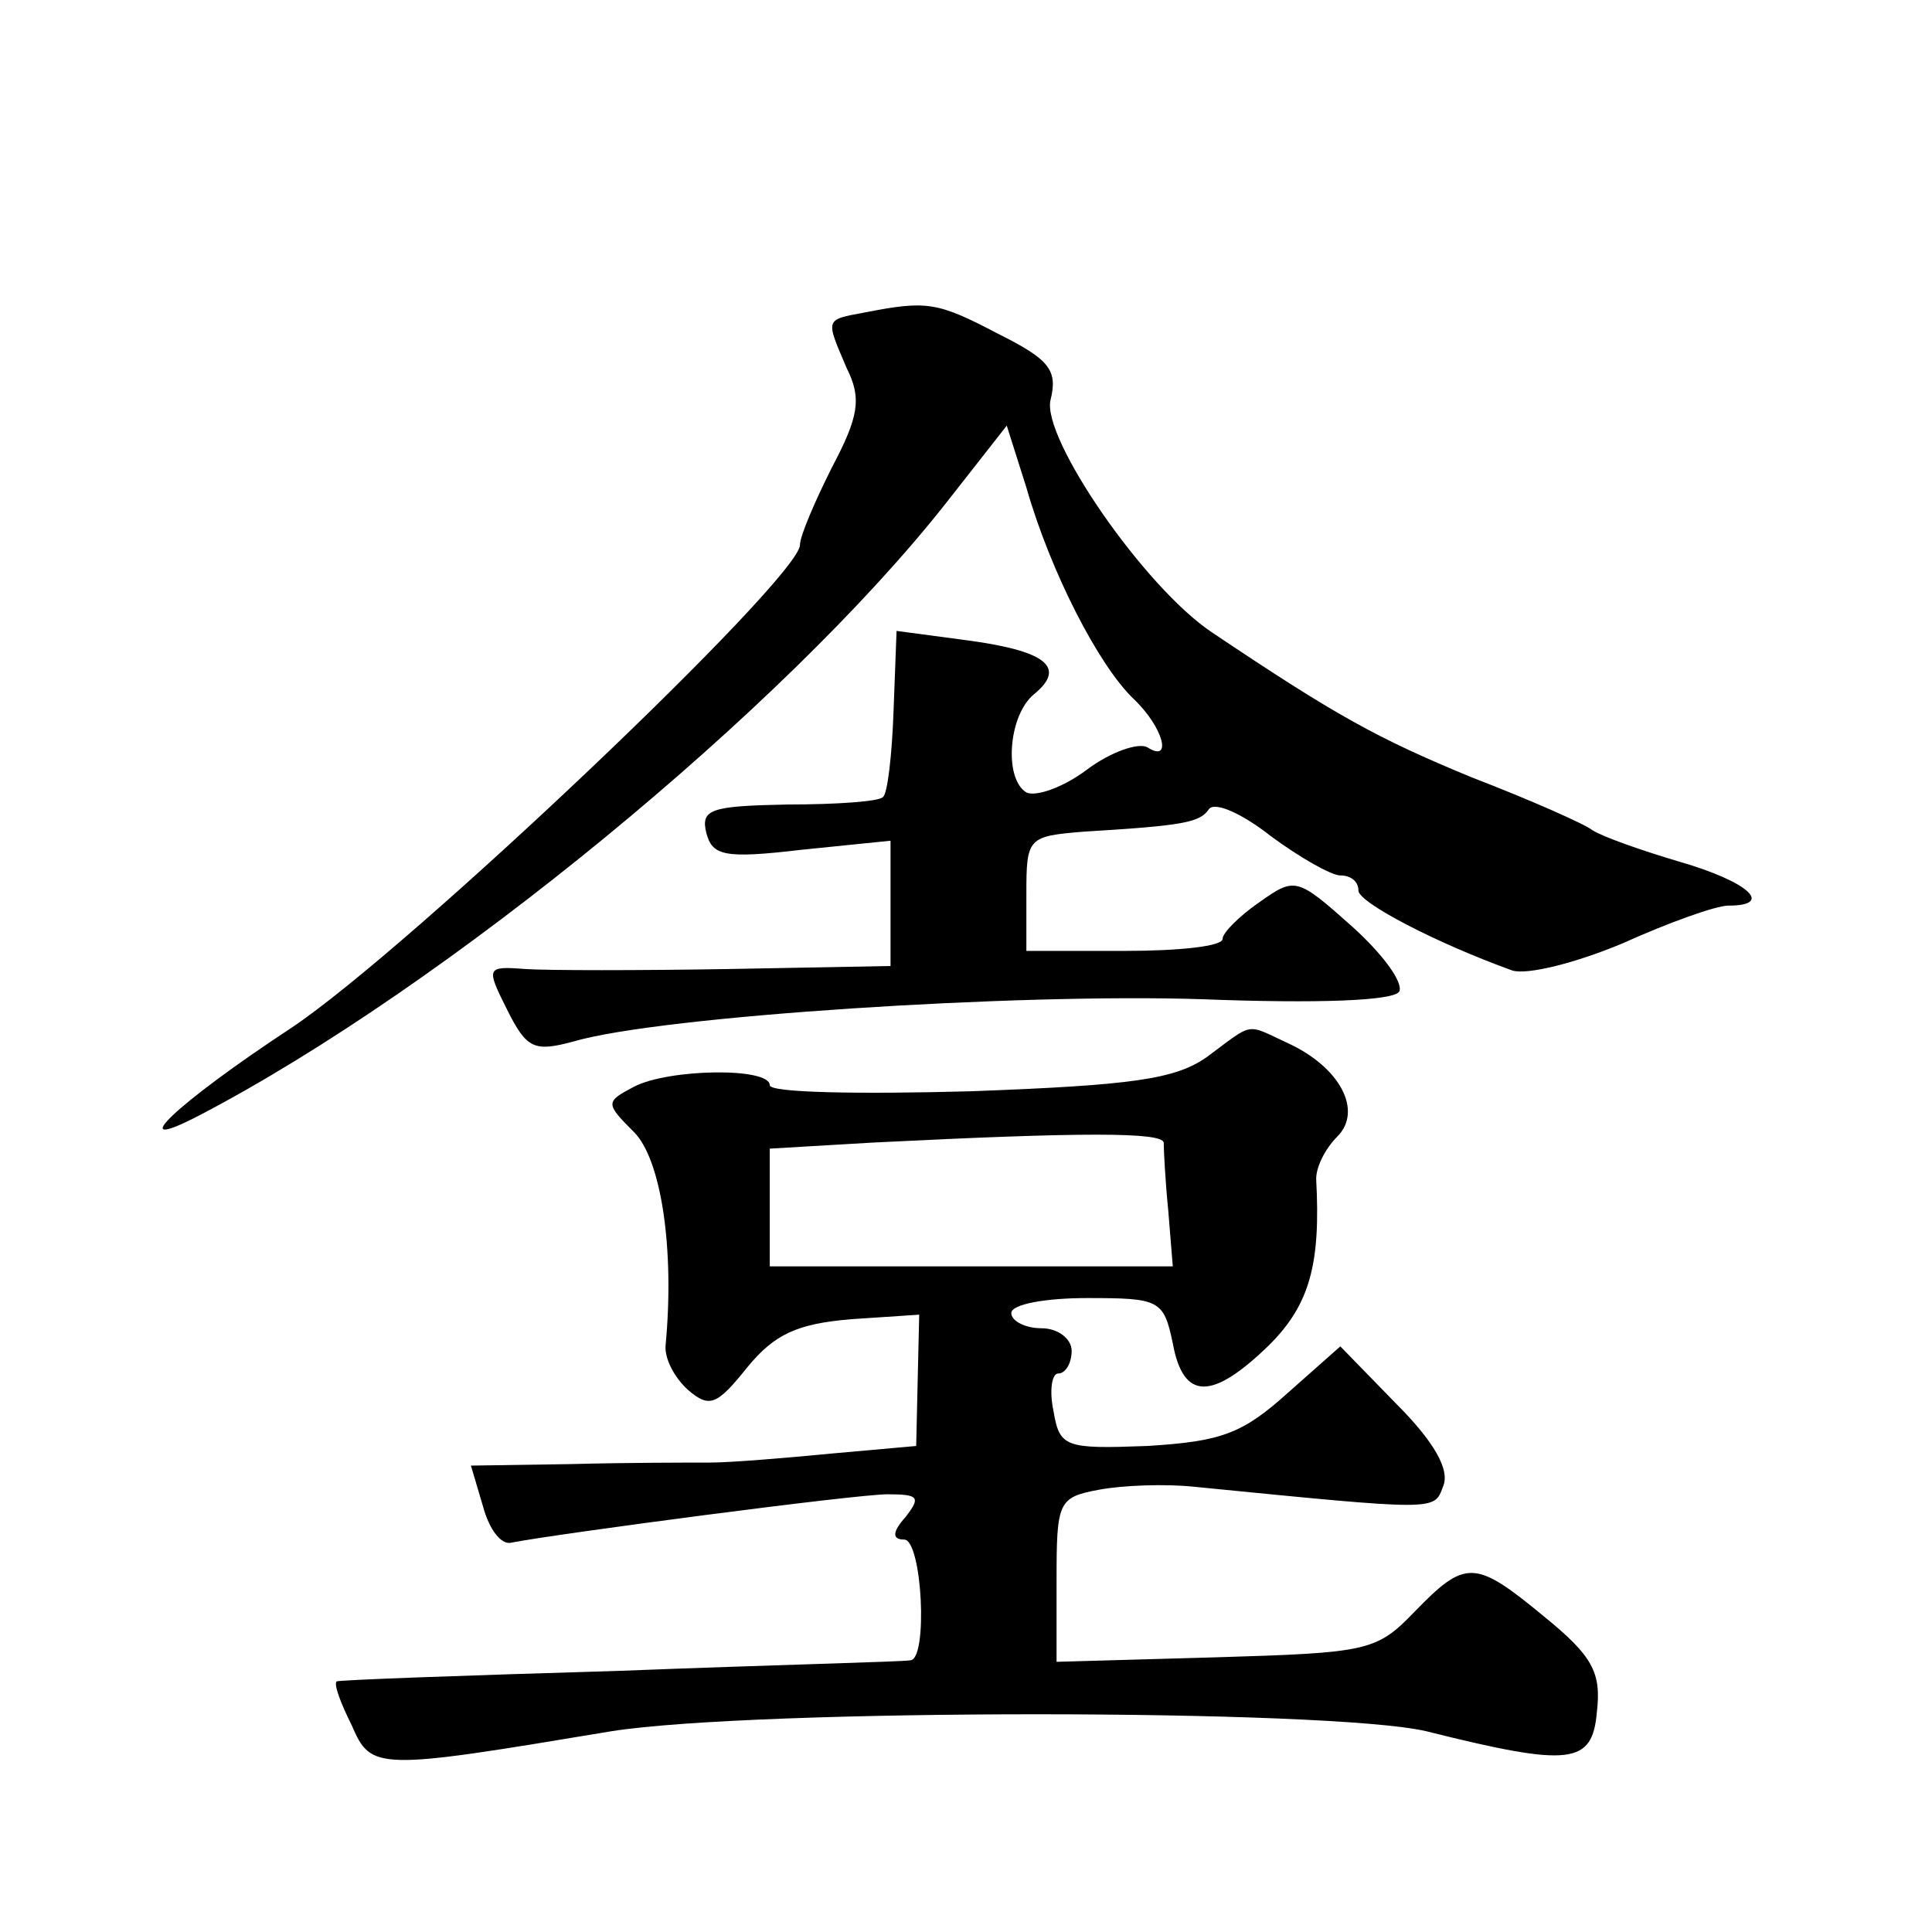 <?xml version="1.0" standalone="no"?>
<!DOCTYPE svg PUBLIC "-//W3C//DTD SVG 20010904//EN"
 "http://www.w3.org/TR/2001/REC-SVG-20010904/DTD/svg10.dtd">
<svg version="1.0" xmlns="http://www.w3.org/2000/svg"
 width="128pt" height="128pt" viewBox="0 0 128 128"
 preserveAspectRatio="xMidYMid meet">
<g transform="translate(0,128) scale(0.1,-0.1)"
fill="#0" stroke="none">
<path d="M573 1073 c-27 -5 -26 -4 -12 -37 10 -20 8 -32 -10 -66 -11 -22 -21 -45
-21 -51 0 -22 -259 -268 -337 -320 -76 -50 -113 -85 -61 -58 163 85 388 270 495
406 l40 51 13 -41 c16 -56 48 -118 71 -140 20 -19 26 -43 9 -32 -6 3 -24 -3 -40
-15 -16 -12 -34 -18 -40 -15 -15 9 -12 51 5 65 22 18 8 29 -46 36 l-45 6 -2 -53
c-1 -29 -4 -55 -7 -57 -2 -3 -31 -5 -63 -5 -51 -1 -58 -3 -54 -19 4 -15 12 -17
63 -11 l59 6 0 -42 0 -41 -107 -2 c-60 -1 -120 -1 -135 0 -26 2 -26 1 -12 -27 13
-26 18 -28 44 -21 58 17 295 32 416 28 78 -3 127 -1 131 5 3 6 -11 25 -31 43 -37
33 -38 33 -62 16 -13 -9 -24 -20 -24 -24 0 -5 -29 -8 -65 -8 l-65 0 0 38 c0 37
1 38 38 41 66 4 77 6 83 15 4 5 22 -3 41 -18 19 -14 40 -26 46 -26 7 0 12 -4 12
-10 0 -8 52 -35 102 -53 10 -3 42 5 73 18 31 14 62 25 70 25 31 0 13 16 -32 29
-27 8 -52 17 -58 21 -5 4 -41 20 -80 35 -63 26 -90 41 -172 96 -45 30 -113 129
-107 154 5 20 -1 27 -35 44 -40 21 -47 22 -88 14z M800 580 c-21 -15 -49 -19 -157
-23 -73 -2 -133 -1 -133 4 0 12 -67 11 -90 -1 -19 -10 -19 -11 0 -30 18 -18 27
-77 21 -141 -1 -9 6 -22 15 -30 14 -12 19 -10 39 15 18 22 33 29 69 32 l45 3 -1
-43 -1 -44 -56 -5 c-31 -3 -67 -6 -81 -6 -14 0 -55 0 -92 -1 l-66 -1 8 -27 c4 -15
12 -26 19 -24 31 6 228 32 249 32 21 0 22 -2 12 -15 -9 -10 -9 -15 -1 -15 12 0
16 -80 4 -80 -5 -1 -91 -3 -193 -7 -102 -3 -186 -6 -187 -7 -2 -2 3 -15 10 -29
13 -30 16 -30 172 -4 95 15 476 15 540 0 96 -24 110 -22 113 13 3 26 -3 37 -35
63 -46 38 -52 38 -86 3 -25 -26 -31 -27 -131 -30 l-106 -3 0 54 c0 52 1 55 28 60
16 3 44 4 63 2 162 -16 159 -16 165 0 5 11 -6 30 -31 55 l-37 38 -35 -31 c-30 -27
-44 -32 -93 -35 -54 -2 -58 -1 -62 23 -3 14 -1 25 3 25 5 0 9 7 9 15 0 8 -9 15
-20 15 -11 0 -20 5 -20 10 0 6 23 10 50 10 48 0 51 -1 57 -30 7 -38 26 -38 64 -1
27 27 34 54 31 110 0 8 6 20 14 28 17 17 2 46 -33 62 -28 13 -22 14 -53 -9z m-29
-57 c0 -5 1 -25 3 -45 l3 -37 -134 0 -133 0 0 39 0 39 68 4 c139 7 192 7 193 0z"/>
</g>
</svg>
